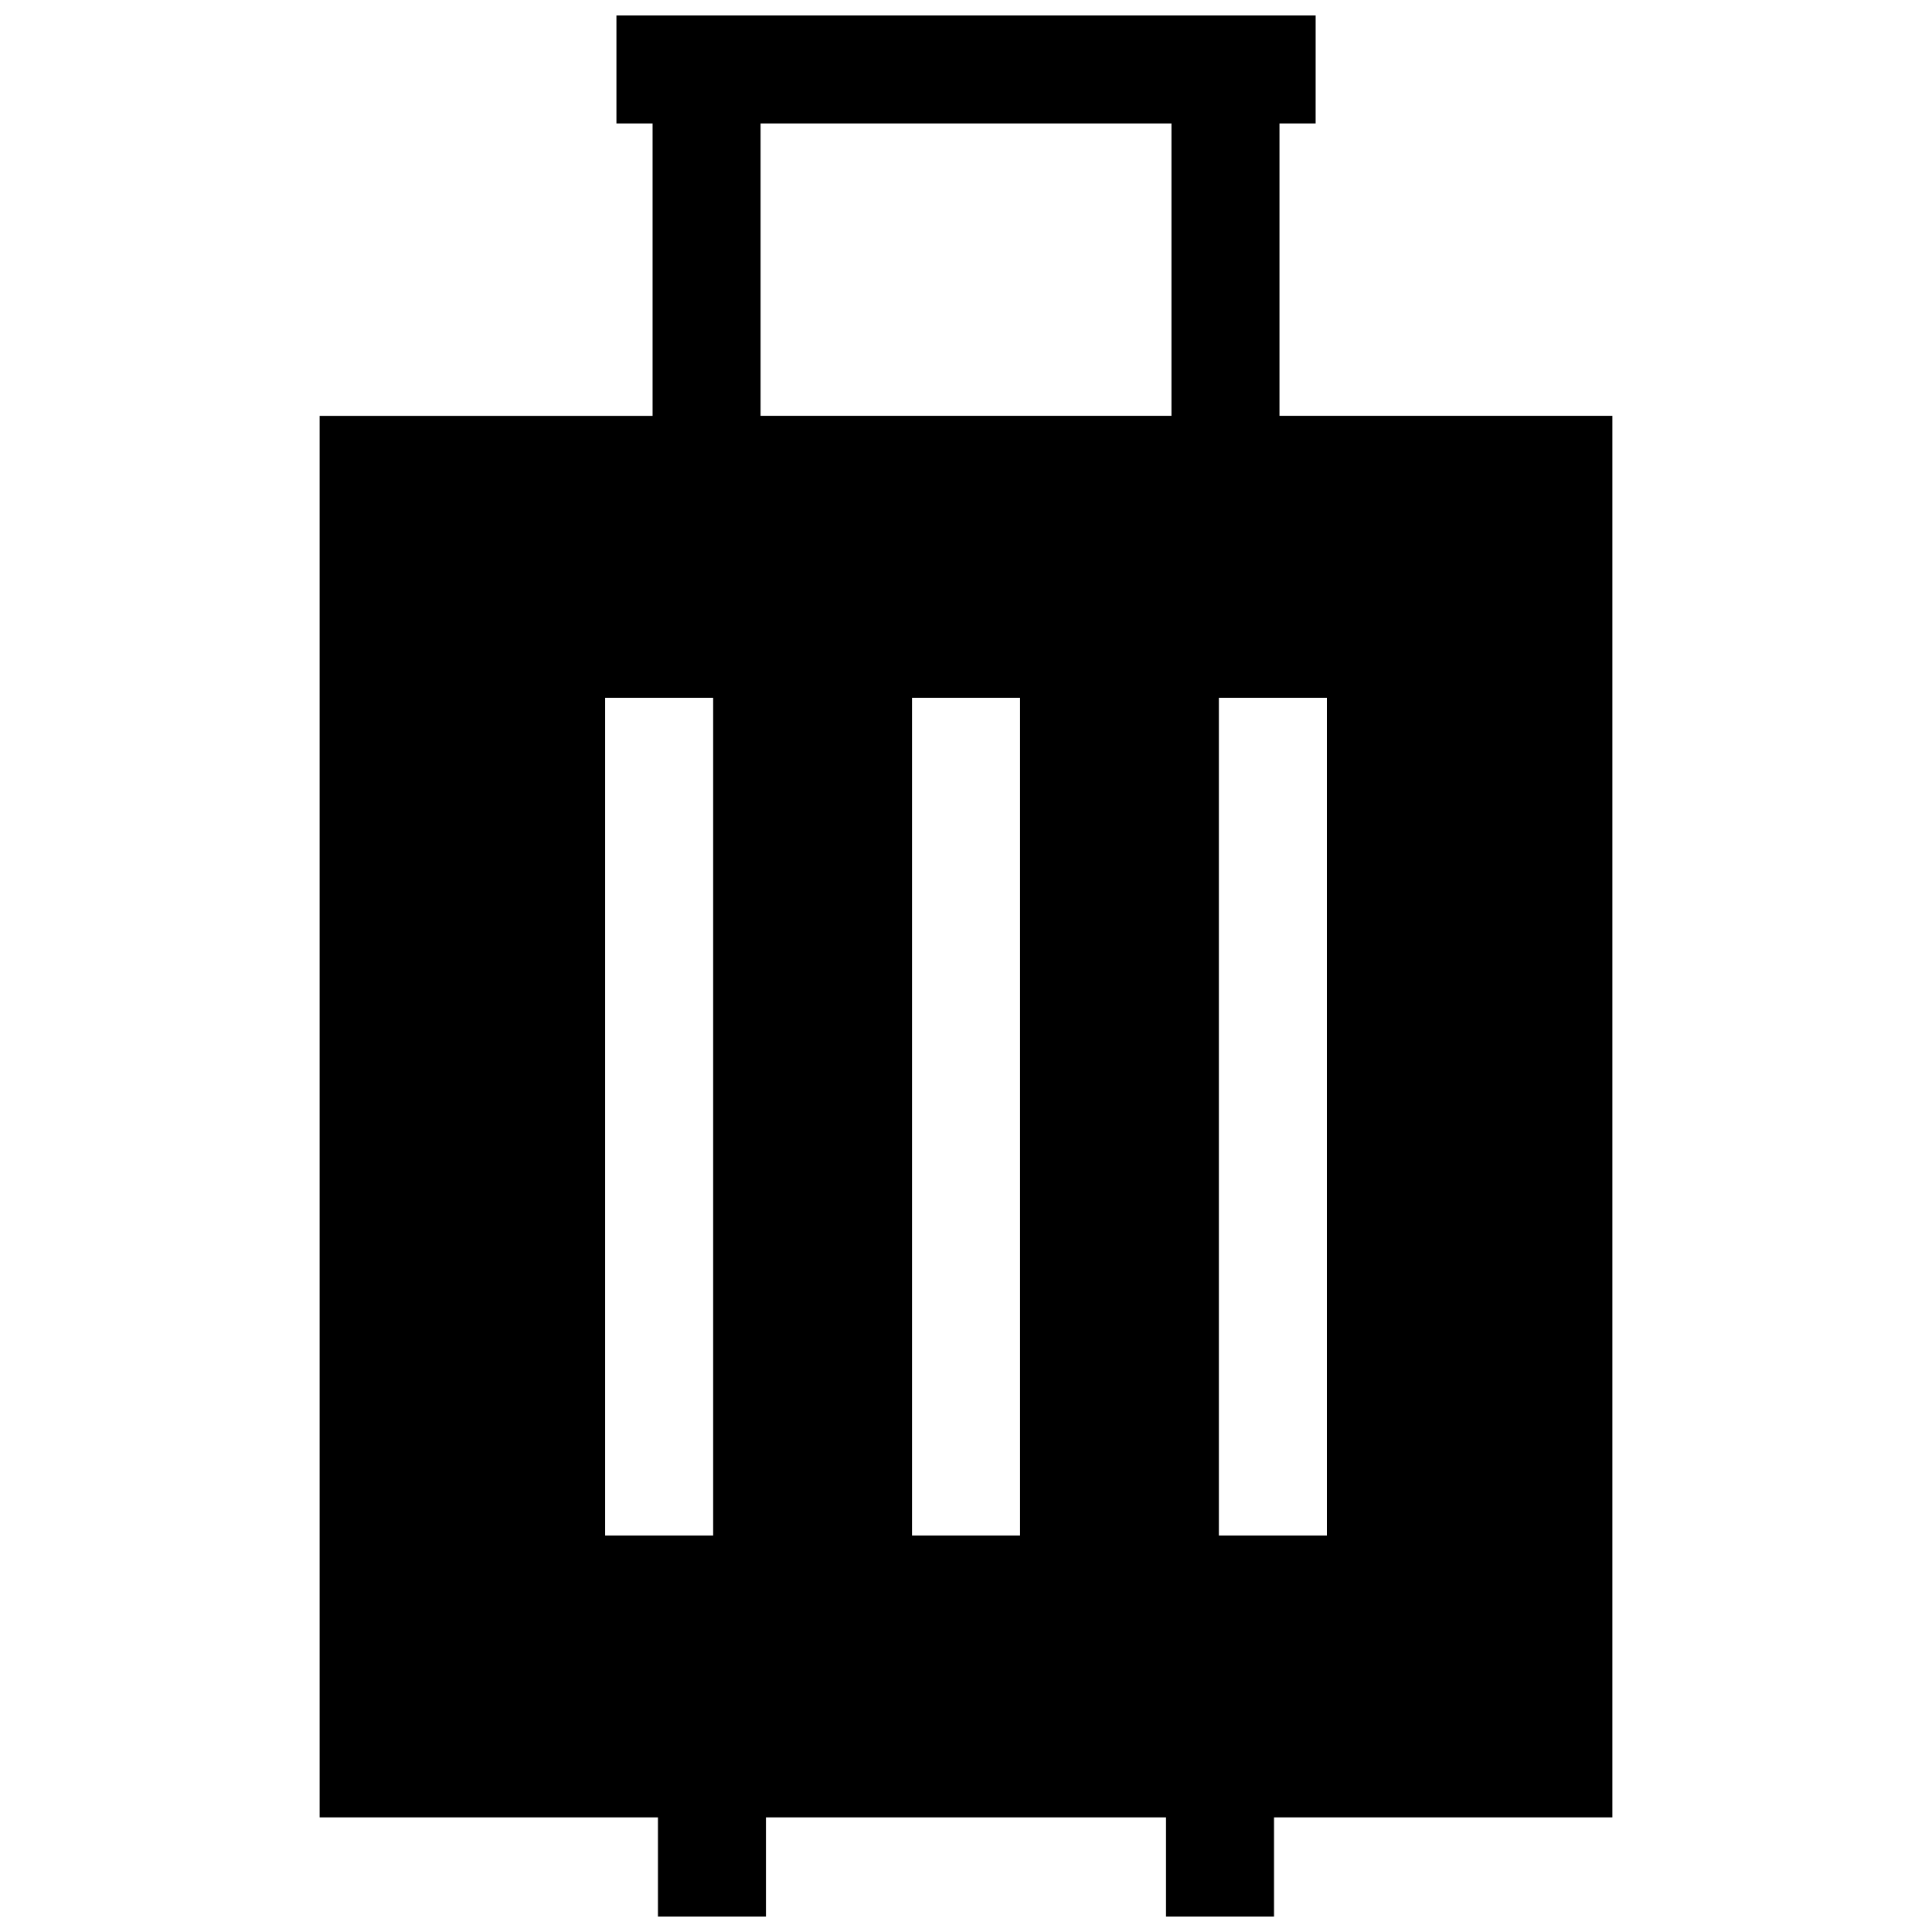 <?xml version="1.0" encoding="UTF-8"?>
<!-- Uploaded to: ICON Repo, www.iconrepo.com, Generator: ICON Repo Mixer Tools -->
<svg width="800px" height="800px" version="1.1" viewBox="144 144 512 512" xmlns="http://www.w3.org/2000/svg">
 <defs>
  <clipPath id="a">
   <path d="m228 148.09h344v503.81h-344z"/>
  </clipPath>
 </defs>
 <g clip-path="url(#a)">
  <path d="m454.45 254.2h-108.89v-77.484h108.89zm-150.08 74.715h28.625v222.01h-28.625zm81.324 0h28.625v222.01h-28.625zm185.6 296.71v-371.43h-88.219v-77.484h9.582l0.004-28.617h-185.3v28.625h9.582v77.484l-88.238 0.004v371.42h89.656v26.277h28.625v-26.277h106.02v26.27h28.625v-26.27zm-104.28-296.71h28.625v222.01h-28.625z" fill-rule="evenodd"/>
 </g>
</svg>